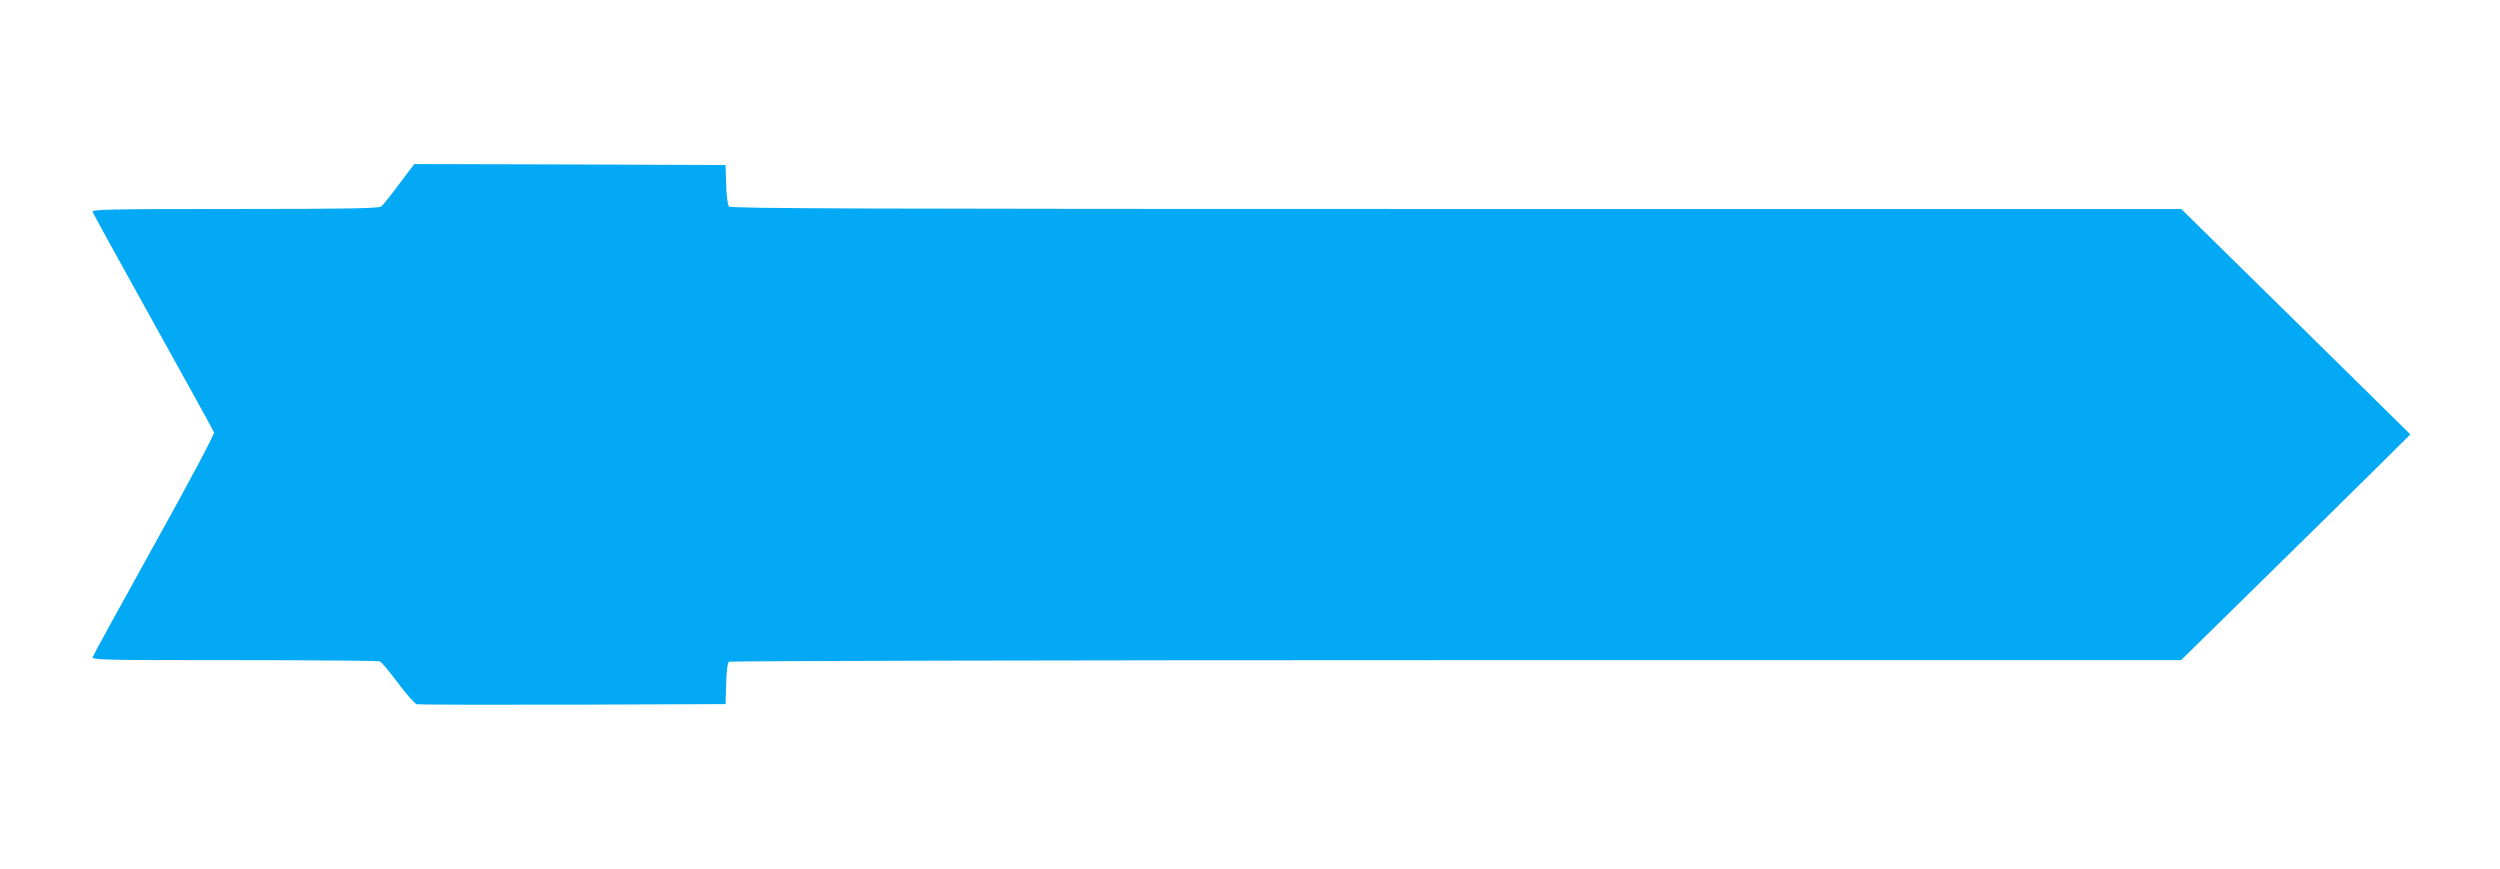 <?xml version="1.0" standalone="no"?>
<!DOCTYPE svg PUBLIC "-//W3C//DTD SVG 20010904//EN"
 "http://www.w3.org/TR/2001/REC-SVG-20010904/DTD/svg10.dtd">
<svg version="1.0" xmlns="http://www.w3.org/2000/svg"
 width="1280pt" height="445pt" viewBox="0 0 1280 445"
 preserveAspectRatio="xMidYMid meet">
<g transform="translate(0,445) scale(0.1,-0.1)"
fill="#03a9f4" stroke="none">
<path d="M2044 3508 c-42 -57 -84 -109 -92 -115 -12 -10 -178 -13 -750 -13
-651 0 -733 -2 -728 -15 3 -8 143 -263 311 -565 168 -302 308 -556 311 -564 3
-8 -132 -263 -305 -573 -170 -307 -313 -566 -316 -576 -7 -16 32 -17 723 -17
402 0 737 -3 746 -6 9 -3 50 -53 93 -110 43 -58 87 -107 98 -110 11 -2 371 -3
800 -2 l780 3 3 105 c2 68 7 107 15 112 7 4 1682 8 3723 8 l3711 0 439 431
c241 237 506 497 587 578 l148 147 -586 577 -587 577 -3713 0 c-3043 0 -3715
2 -3723 13 -6 7 -13 58 -14 113 l-3 99 -797 3 -797 2 -77 -102z"/>
</g>
</svg>
